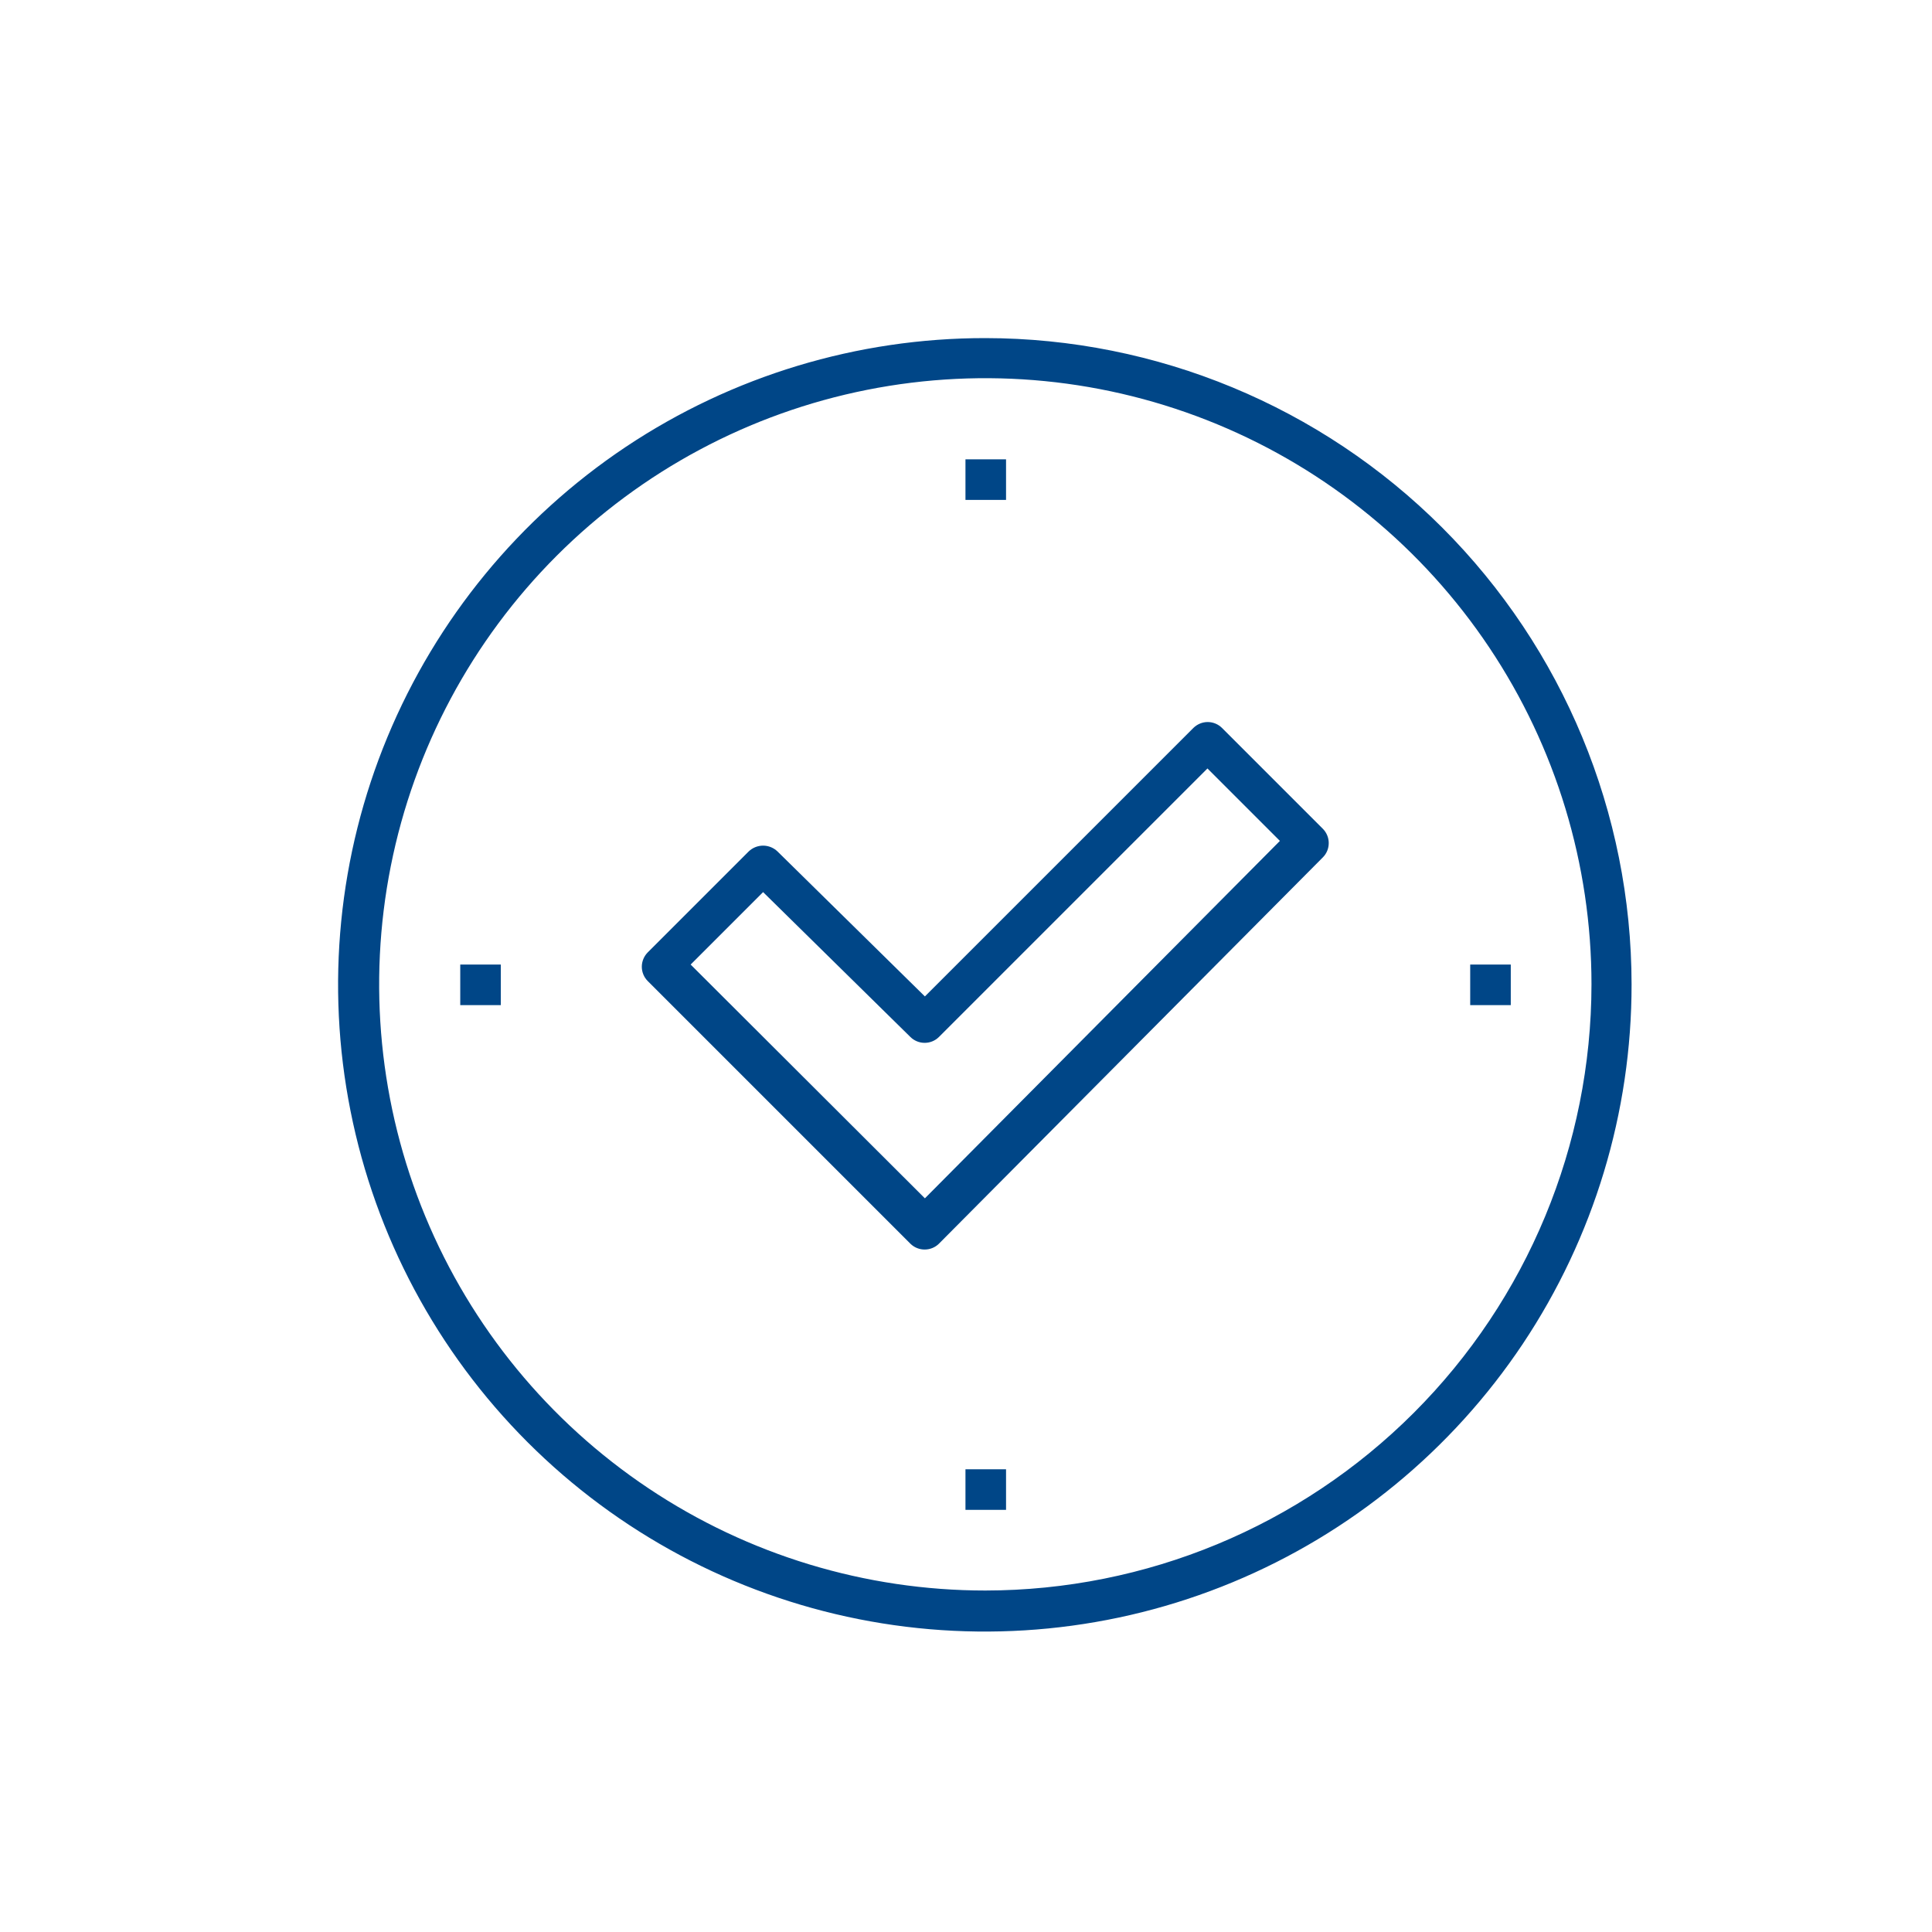 <svg width="40" height="40" viewBox="0 0 40 40" fill="none" xmlns="http://www.w3.org/2000/svg">
<path d="M19.149 24.81L14.299 19.97L15.799 18.47L18.849 21.47C18.928 21.548 19.034 21.591 19.144 21.591C19.255 21.591 19.36 21.548 19.439 21.47L24.999 15.91L26.499 17.41L19.149 24.81ZM25.299 15.07C25.221 14.993 25.115 14.949 25.004 14.949C24.894 14.949 24.788 14.993 24.709 15.07L19.149 20.63L16.099 17.63C16.019 17.552 15.911 17.508 15.799 17.508C15.687 17.508 15.579 17.552 15.499 17.63L13.409 19.72C13.332 19.799 13.288 19.905 13.288 20.015C13.288 20.126 13.332 20.232 13.409 20.31L18.849 25.75C18.889 25.789 18.936 25.82 18.987 25.84C19.039 25.861 19.094 25.871 19.149 25.87C19.258 25.869 19.362 25.826 19.439 25.75L27.389 17.75C27.467 17.672 27.51 17.566 27.51 17.455C27.51 17.345 27.467 17.239 27.389 17.16L25.299 15.07Z" fill="#004687"/>
<path d="M20.829 30.42H19.989V31.26H20.829V30.42Z" fill="#004687"/>
<path d="M20.829 9.51H19.989V10.35H20.829V9.51Z" fill="#004687"/>
<path d="M10.369 19.97H9.529V20.81H10.369V19.97Z" fill="#004687"/>
<path d="M31.279 19.97H30.439V20.81H31.279V19.97Z" fill="#004687"/>
<path d="M20.4 32.93C17.918 32.93 15.491 32.194 13.428 30.815C11.364 29.436 9.755 27.476 8.805 25.183C7.855 22.89 7.607 20.366 8.091 17.932C8.575 15.497 9.771 13.261 11.526 11.506C13.281 9.751 15.517 8.555 17.952 8.071C20.386 7.587 22.91 7.835 25.203 8.785C27.496 9.735 29.456 11.344 30.835 13.408C32.214 15.471 32.95 17.898 32.95 20.38C32.947 23.708 31.624 26.898 29.271 29.251C26.918 31.604 23.728 32.927 20.4 32.93ZM20.4 7C17.751 6.998 15.161 7.782 12.957 9.252C10.754 10.723 9.036 12.814 8.021 15.261C7.006 17.708 6.74 20.401 7.257 23C7.773 25.598 9.049 27.985 10.922 29.858C12.795 31.731 15.182 33.007 17.78 33.523C20.378 34.039 23.072 33.774 25.519 32.759C27.966 31.744 30.057 30.026 31.528 27.823C32.998 25.619 33.782 23.029 33.78 20.38C33.777 16.832 32.367 13.431 29.858 10.922C27.349 8.413 23.948 7.003 20.4 7Z" fill="#004687"/>
</svg>
